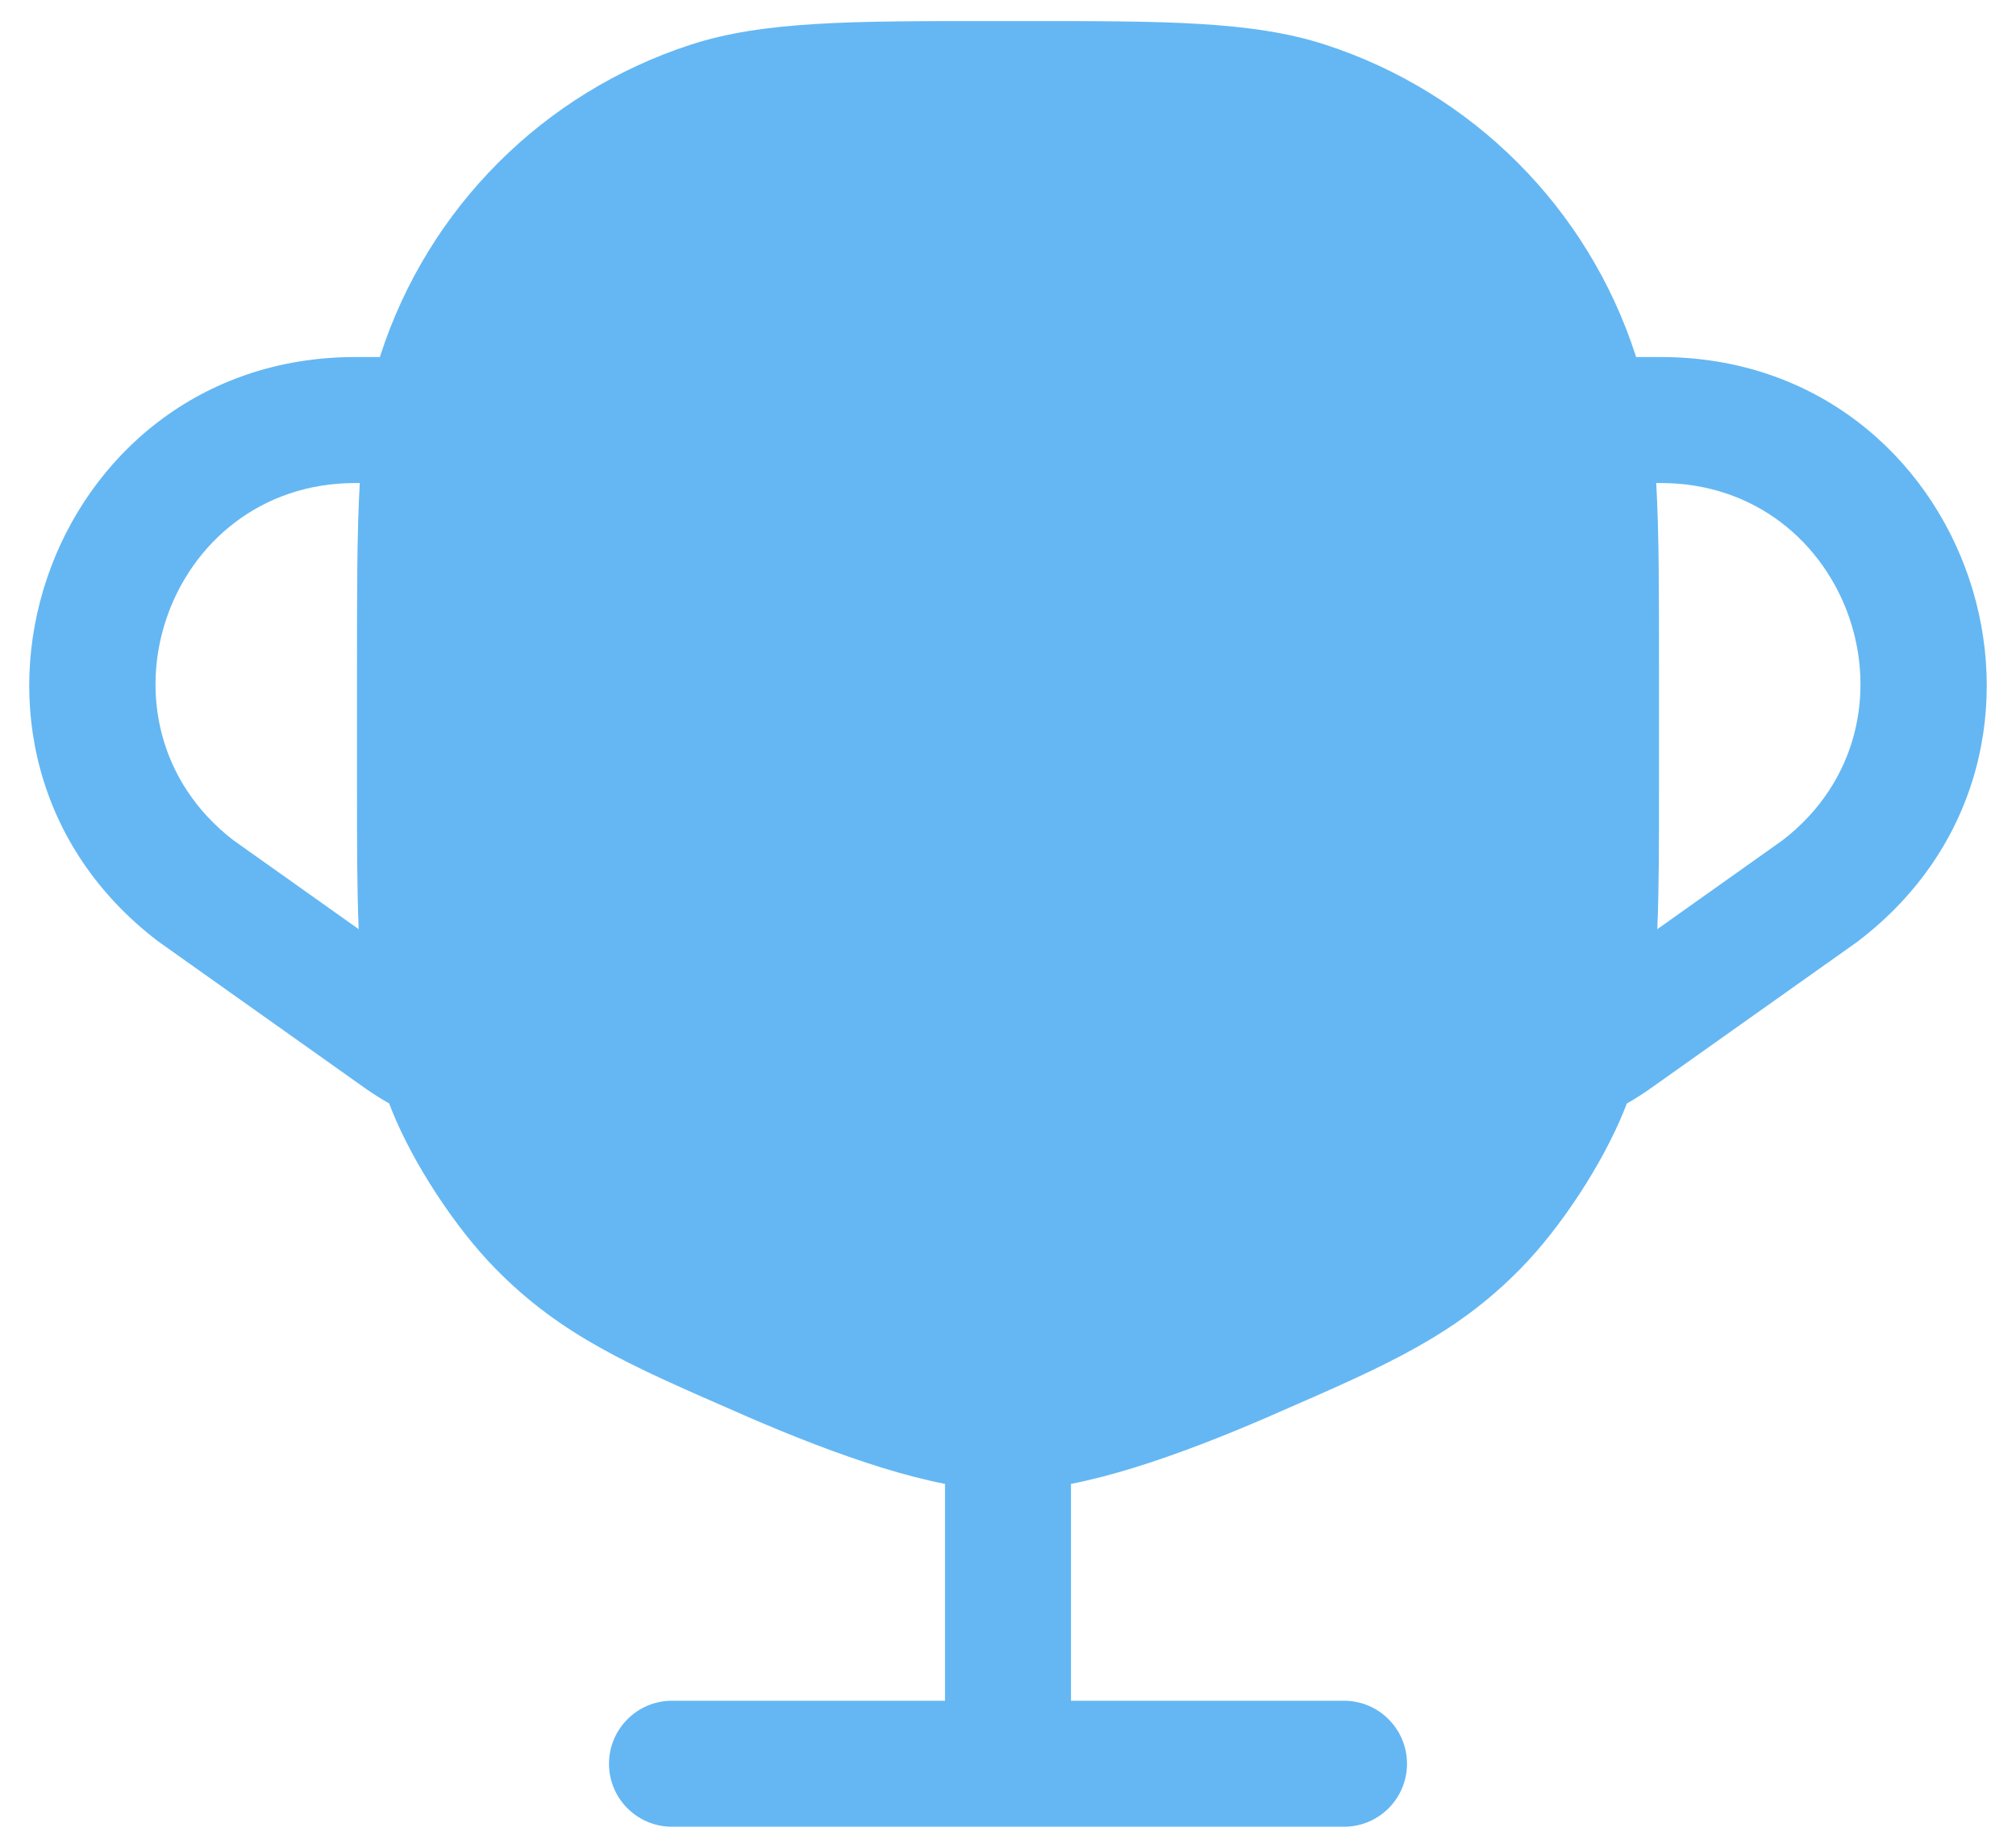<svg width="24" height="22" viewBox="0 0 24 22" fill="none" xmlns="http://www.w3.org/2000/svg">
<path fill-rule="evenodd" clip-rule="evenodd" d="M11.838 0.251C10.132 0.25 9.091 0.25 8.223 0.532C6.473 1.101 5.1 2.473 4.531 4.224L4.523 4.251H4.231C0.525 4.251 -1.067 8.953 1.877 11.204L1.888 11.212L4.354 12.962C4.444 13.025 4.537 13.084 4.632 13.137C4.643 13.166 4.654 13.194 4.666 13.223C4.921 13.857 5.42 14.619 5.9 15.107C6.681 15.902 7.49 16.254 8.782 16.817L8.868 16.855C9.424 17.097 9.987 17.317 10.509 17.478C10.757 17.554 11.006 17.62 11.25 17.668V20.25H8C7.586 20.25 7.25 20.586 7.25 21C7.25 21.415 7.586 21.75 8 21.75H16C16.414 21.75 16.75 21.415 16.75 21C16.75 20.586 16.414 20.25 16 20.25H12.75V17.668C12.994 17.62 13.243 17.554 13.491 17.478C14.013 17.317 14.576 17.097 15.132 16.855L15.218 16.817C16.51 16.254 17.319 15.902 18.1 15.107C18.58 14.619 19.078 13.857 19.334 13.223C19.345 13.195 19.356 13.167 19.367 13.139C19.464 13.084 19.559 13.023 19.651 12.958L22.113 11.212L22.123 11.204C25.067 8.953 23.475 4.251 19.769 4.251H19.477L19.469 4.224C18.9 2.473 17.527 1.101 15.777 0.532C14.909 0.25 13.868 0.25 12.162 0.251H11.838ZM4.231 5.751H4.283C4.25 6.336 4.25 7.037 4.25 7.917L4.25 9.417C4.25 10.042 4.25 10.581 4.27 11.063L2.778 10.004C0.988 8.622 1.964 5.751 4.231 5.751ZM21.222 10.004L19.73 11.063C19.75 10.581 19.75 10.042 19.75 9.417L19.75 7.917C19.75 7.037 19.75 6.336 19.717 5.751H19.769C22.036 5.751 23.012 8.622 21.222 10.004Z" fill="#64B7F3"/>
</svg>
